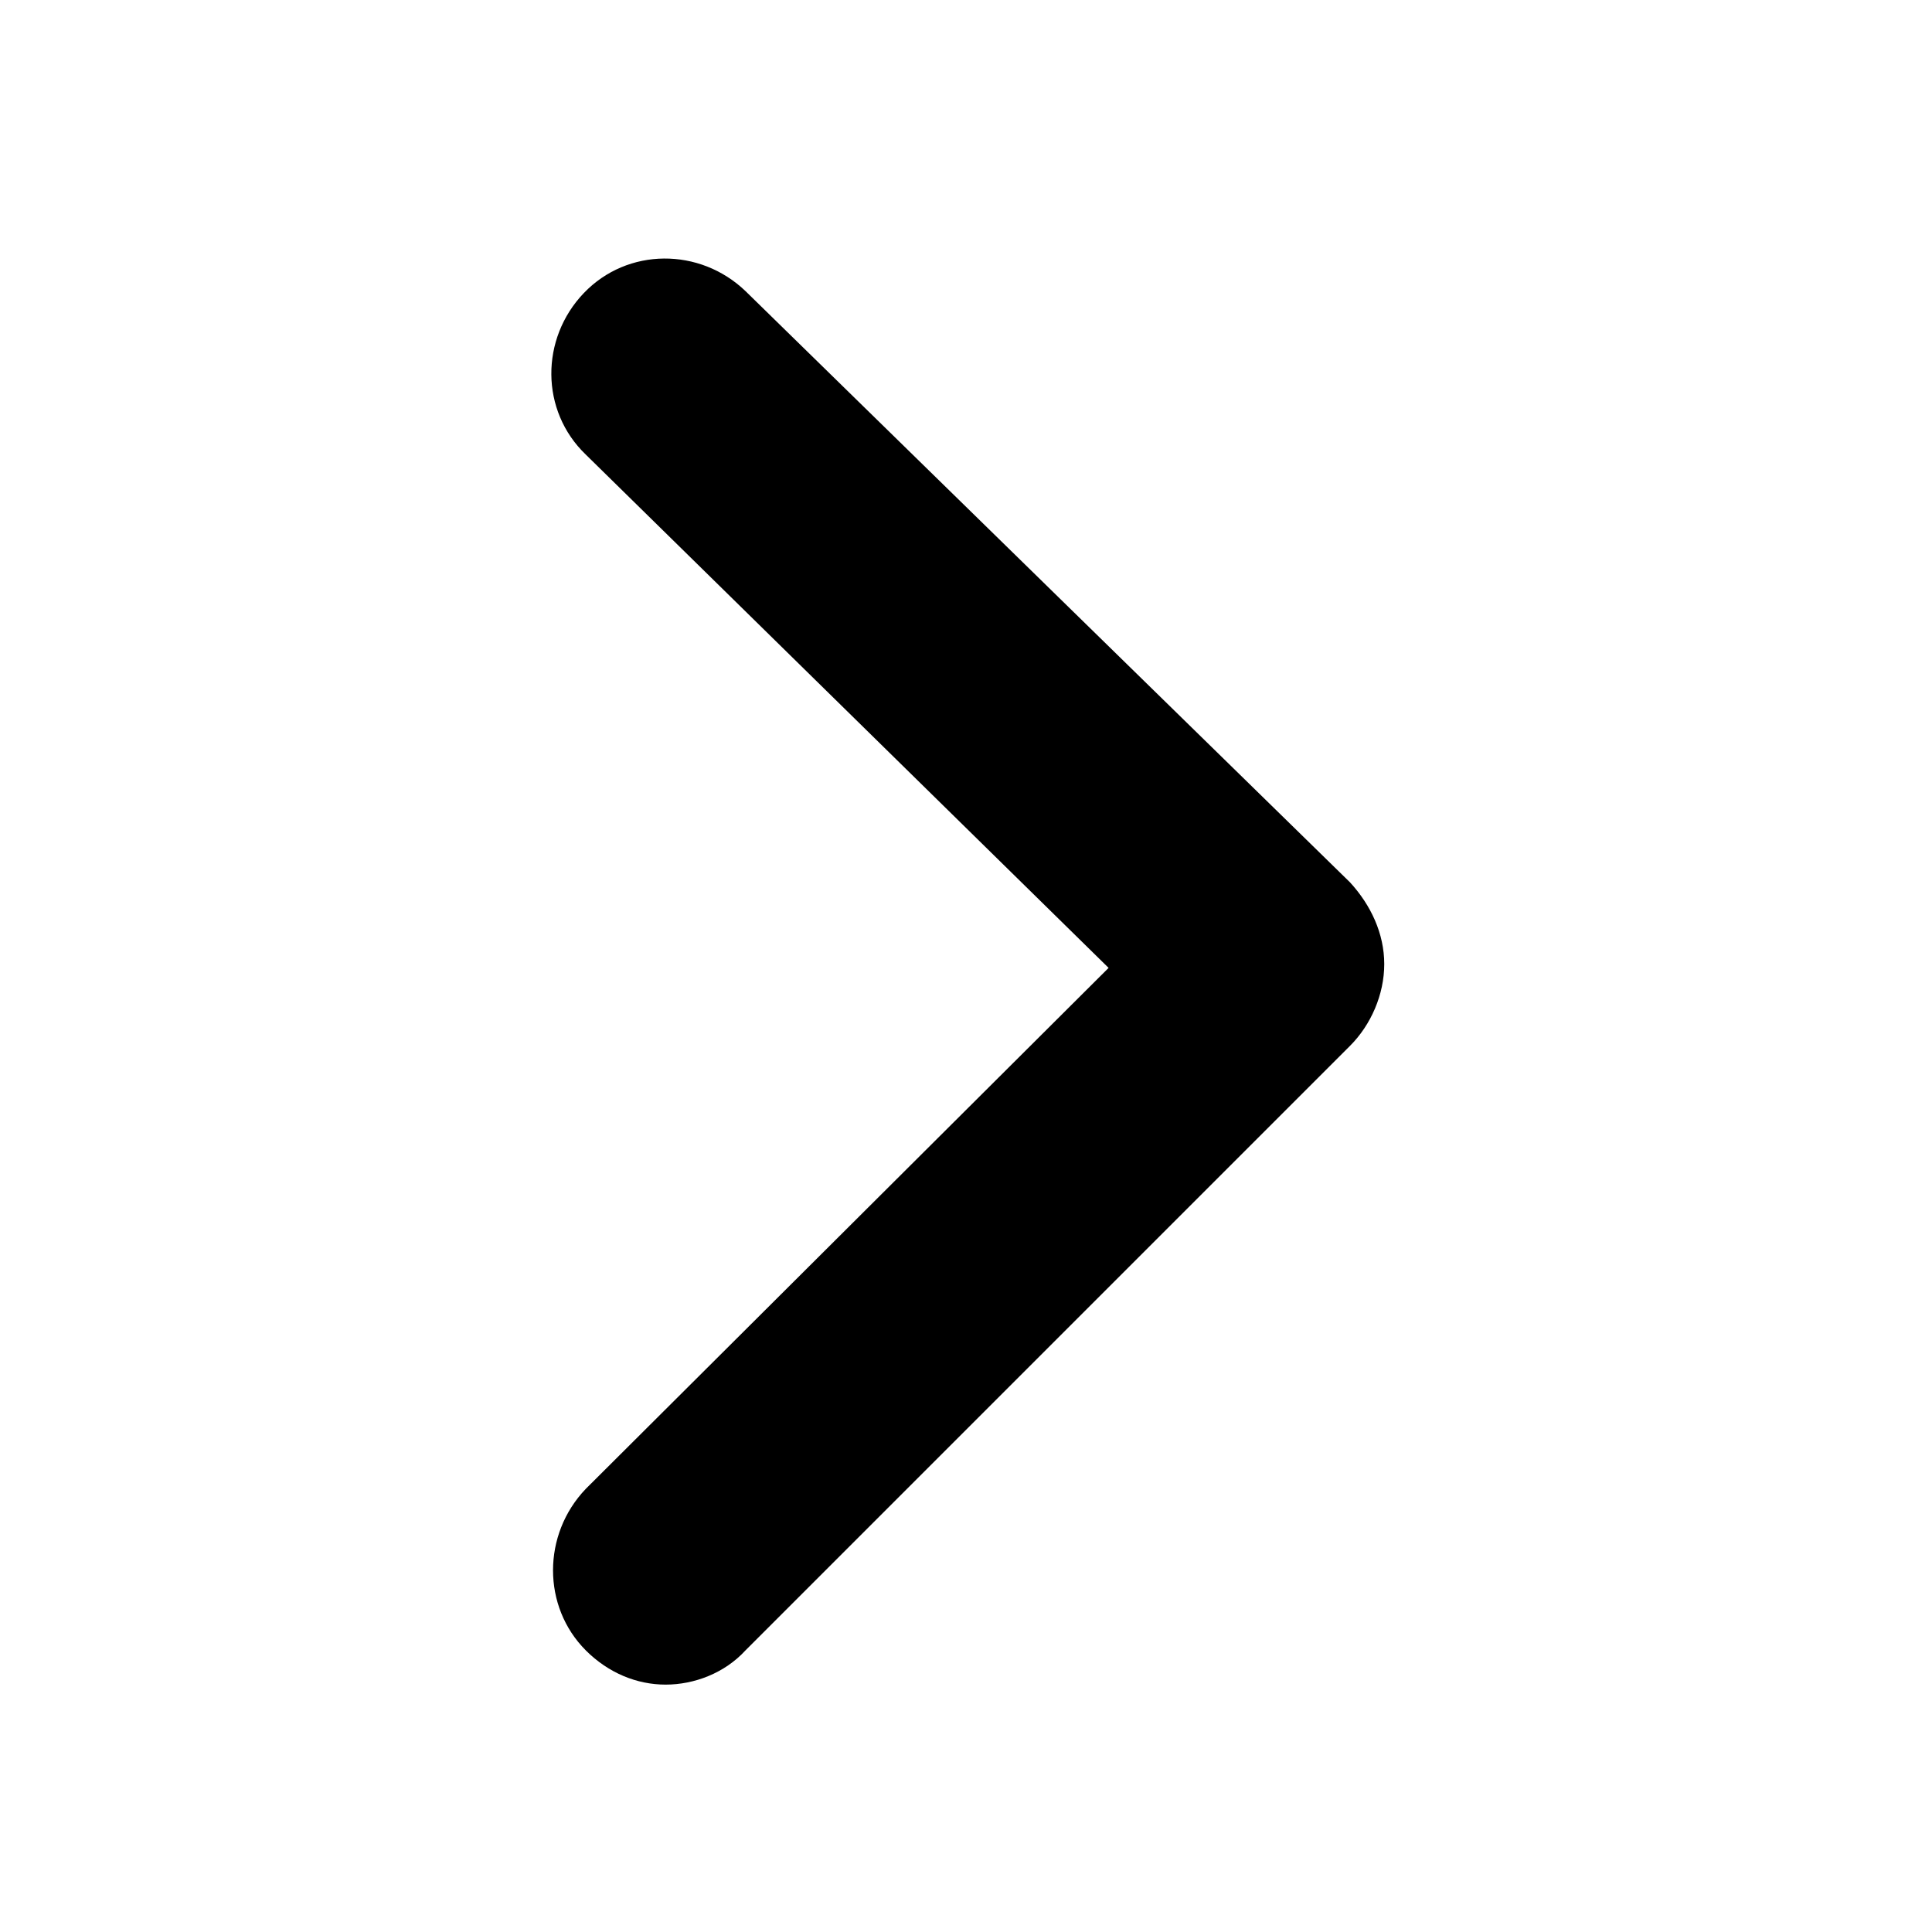 <?xml version="1.0" encoding="UTF-8"?>
<!-- The Best Svg Icon site in the world: iconSvg.co, Visit us! https://iconsvg.co -->
<svg fill="#000000" width="800px" height="800px" version="1.1" viewBox="144 144 512 512" xmlns="http://www.w3.org/2000/svg">
 <path d="m299.24 581.37c6.047 6.047 13.602 9.07 21.16 9.07 7.559 0 15.617-3.023 21.16-9.07l160.21-160.21c5.543-5.543 9.07-13.602 9.07-21.664s-3.527-15.617-9.07-21.664l-160.21-156.69c-12.09-11.586-31.234-11.586-42.824 0.504-11.586 12.09-11.586 31.234 0.504 42.824l138.55 136.03-138.54 138.05c-11.59 12.09-11.59 31.234 0 42.824z"/>
</svg>